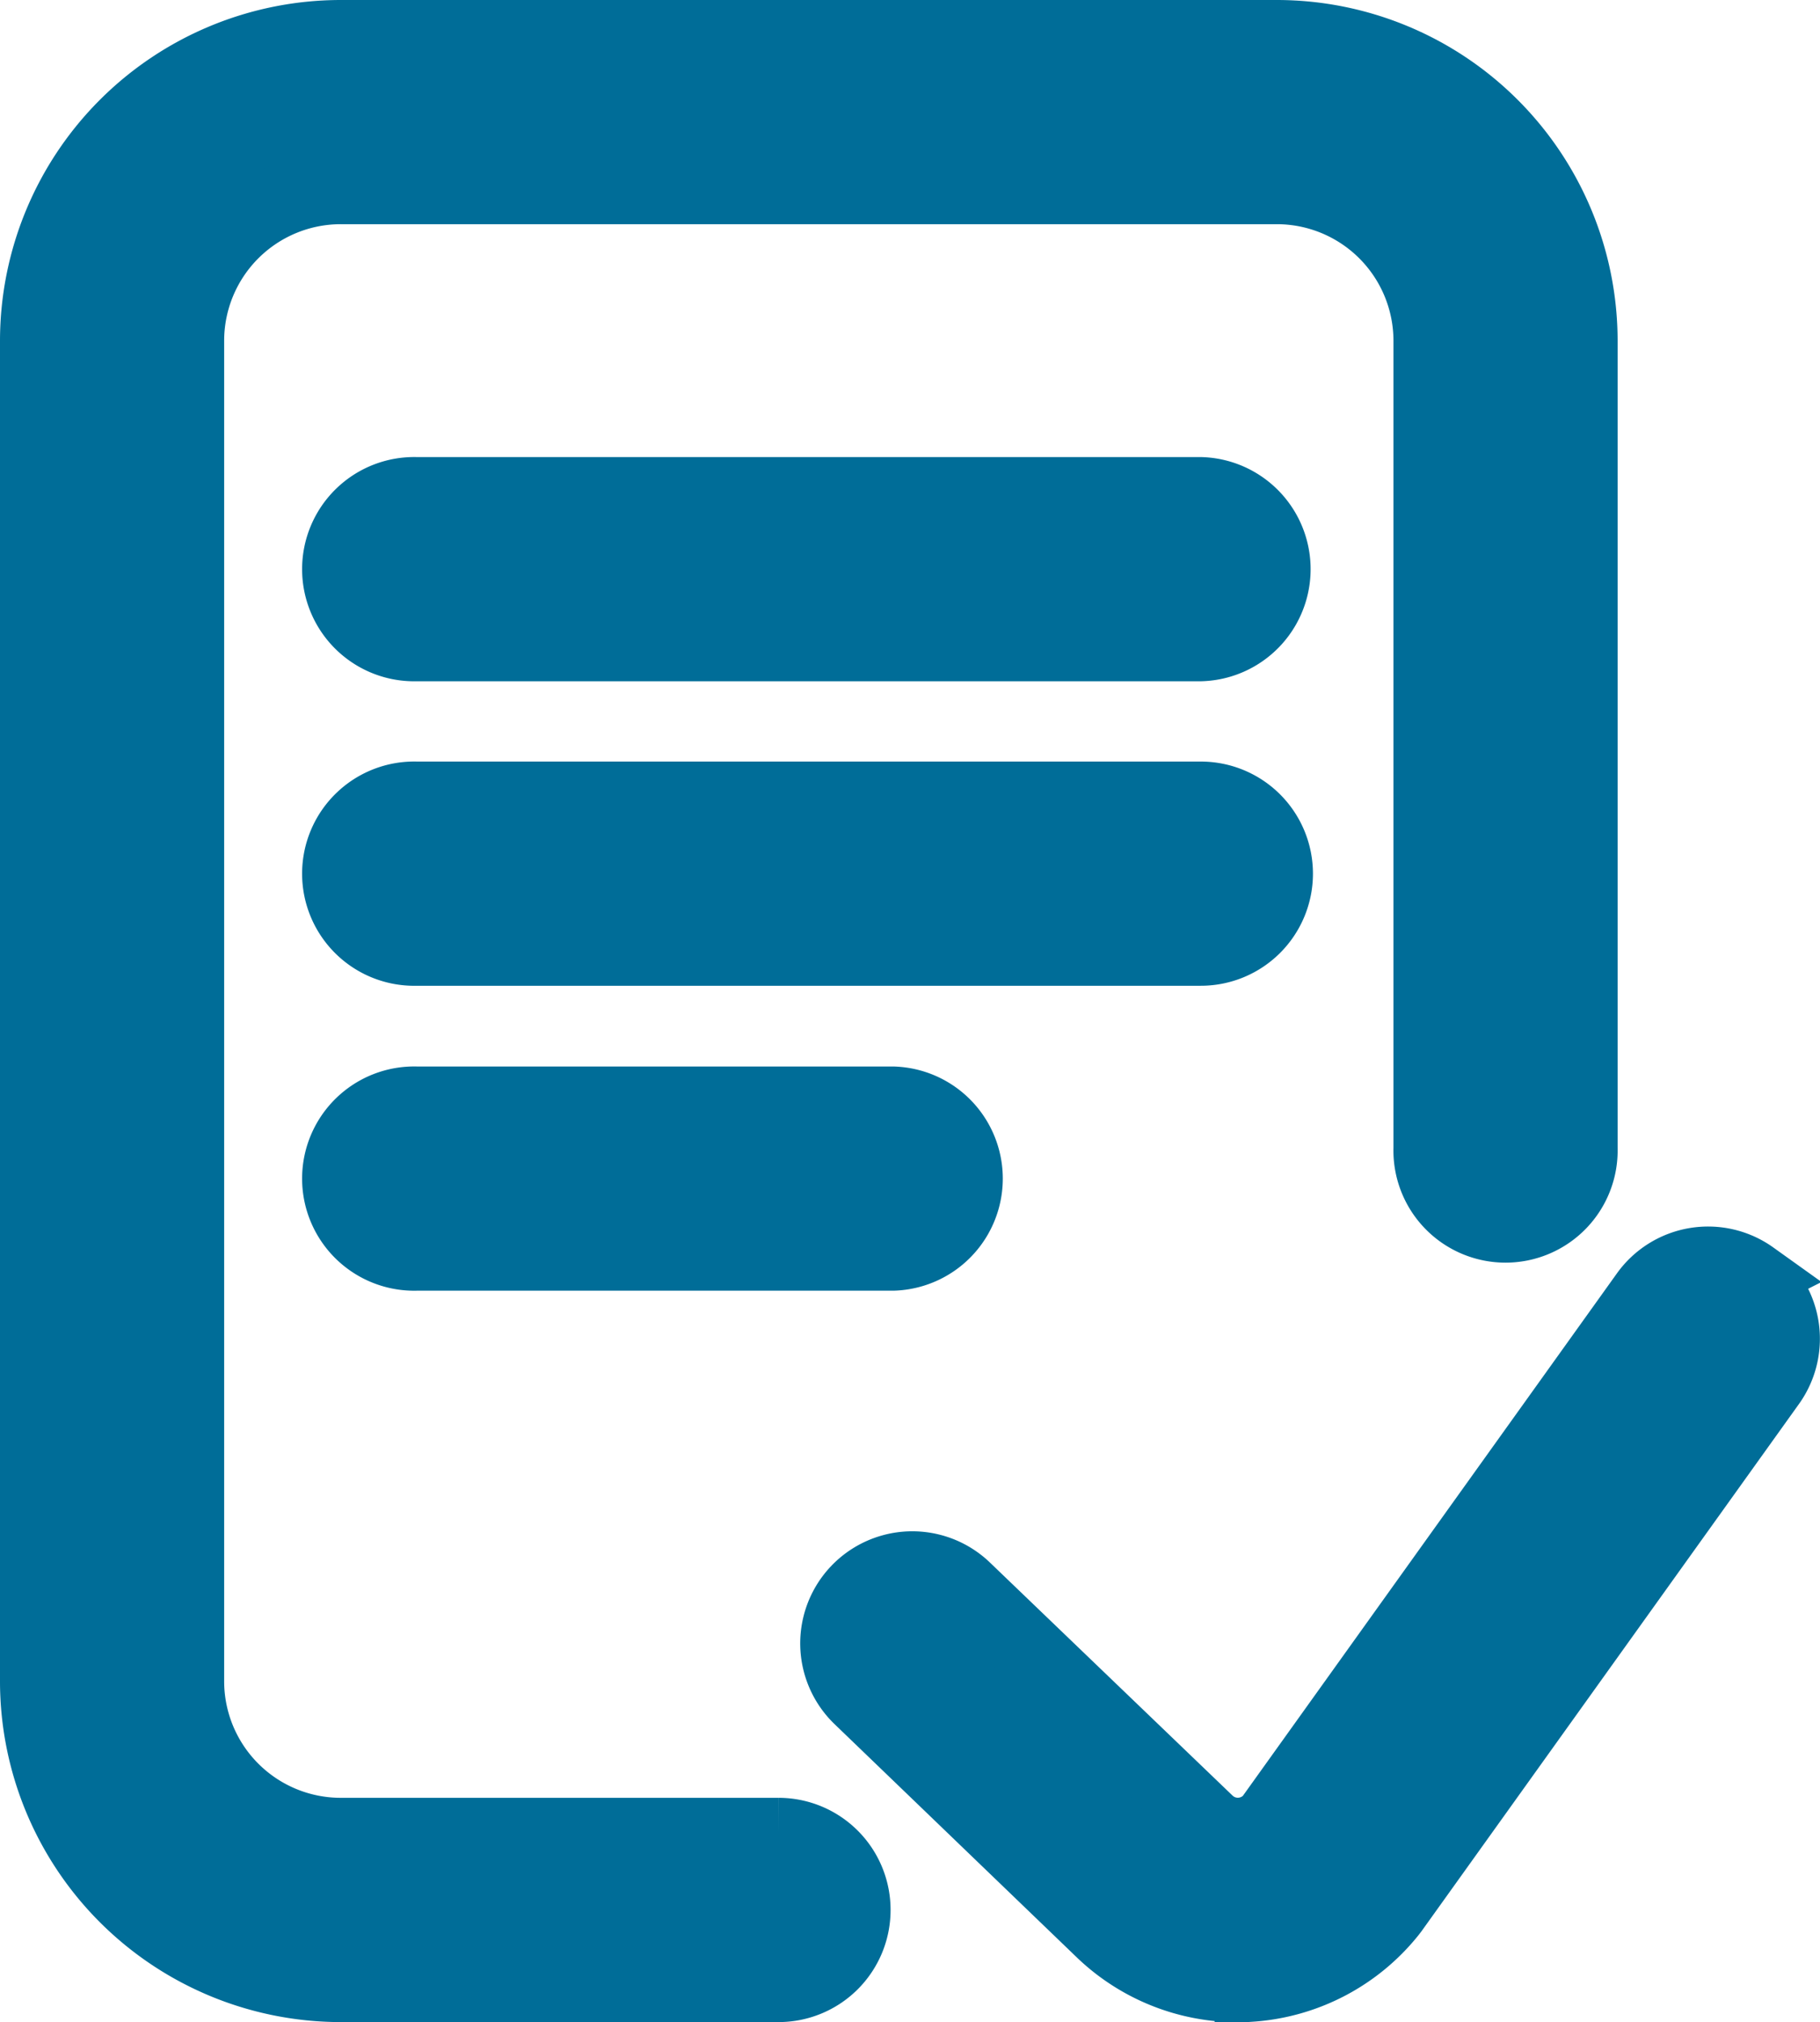 <svg xmlns="http://www.w3.org/2000/svg" width="25.341" height="28.149" viewBox="0 0 25.341 28.149"><defs><style>.a{fill:#006d98;stroke:#006d98;}</style></defs><path class="a" d="M11.4,26.089a1.06,1.06,0,0,1-1.061,1.061h-6.1A4.247,4.247,0,0,1,0,22.907V4.242A4.247,4.247,0,0,1,4.242,0H17.281a4.247,4.247,0,0,1,4.242,4.242V15.484a1.061,1.061,0,1,1-2.121,0V4.242a2.124,2.124,0,0,0-2.121-2.121H4.242A2.124,2.124,0,0,0,2.121,4.242V22.907a2.124,2.124,0,0,0,2.121,2.121h6.1A1.06,1.06,0,0,1,11.4,26.089Zm12.5-8.816a1.061,1.061,0,0,0-1.48.245l-5.227,7.3a.606.606,0,0,1-.872.045l-3.384-3.25a1.06,1.06,0,0,0-1.469,1.53L14.851,26.4a2.736,2.736,0,0,0,1.881.752q.09,0,.18-.006a2.733,2.733,0,0,0,1.944-1.013l.036-.047,5.249-7.331a1.06,1.06,0,0,0-.245-1.48ZM16.22,6.363H5.3a1.061,1.061,0,1,0,0,2.121H16.22a1.061,1.061,0,0,0,0-2.121Zm1.061,5.3a1.061,1.061,0,0,0-1.061-1.061H5.3a1.061,1.061,0,1,0,0,2.121H16.22A1.061,1.061,0,0,0,17.281,11.666ZM5.3,14.847a1.061,1.061,0,1,0,0,2.121h6.634a1.061,1.061,0,0,0,0-2.121Zm0,0" transform="translate(0.5 0.5)"/></svg>